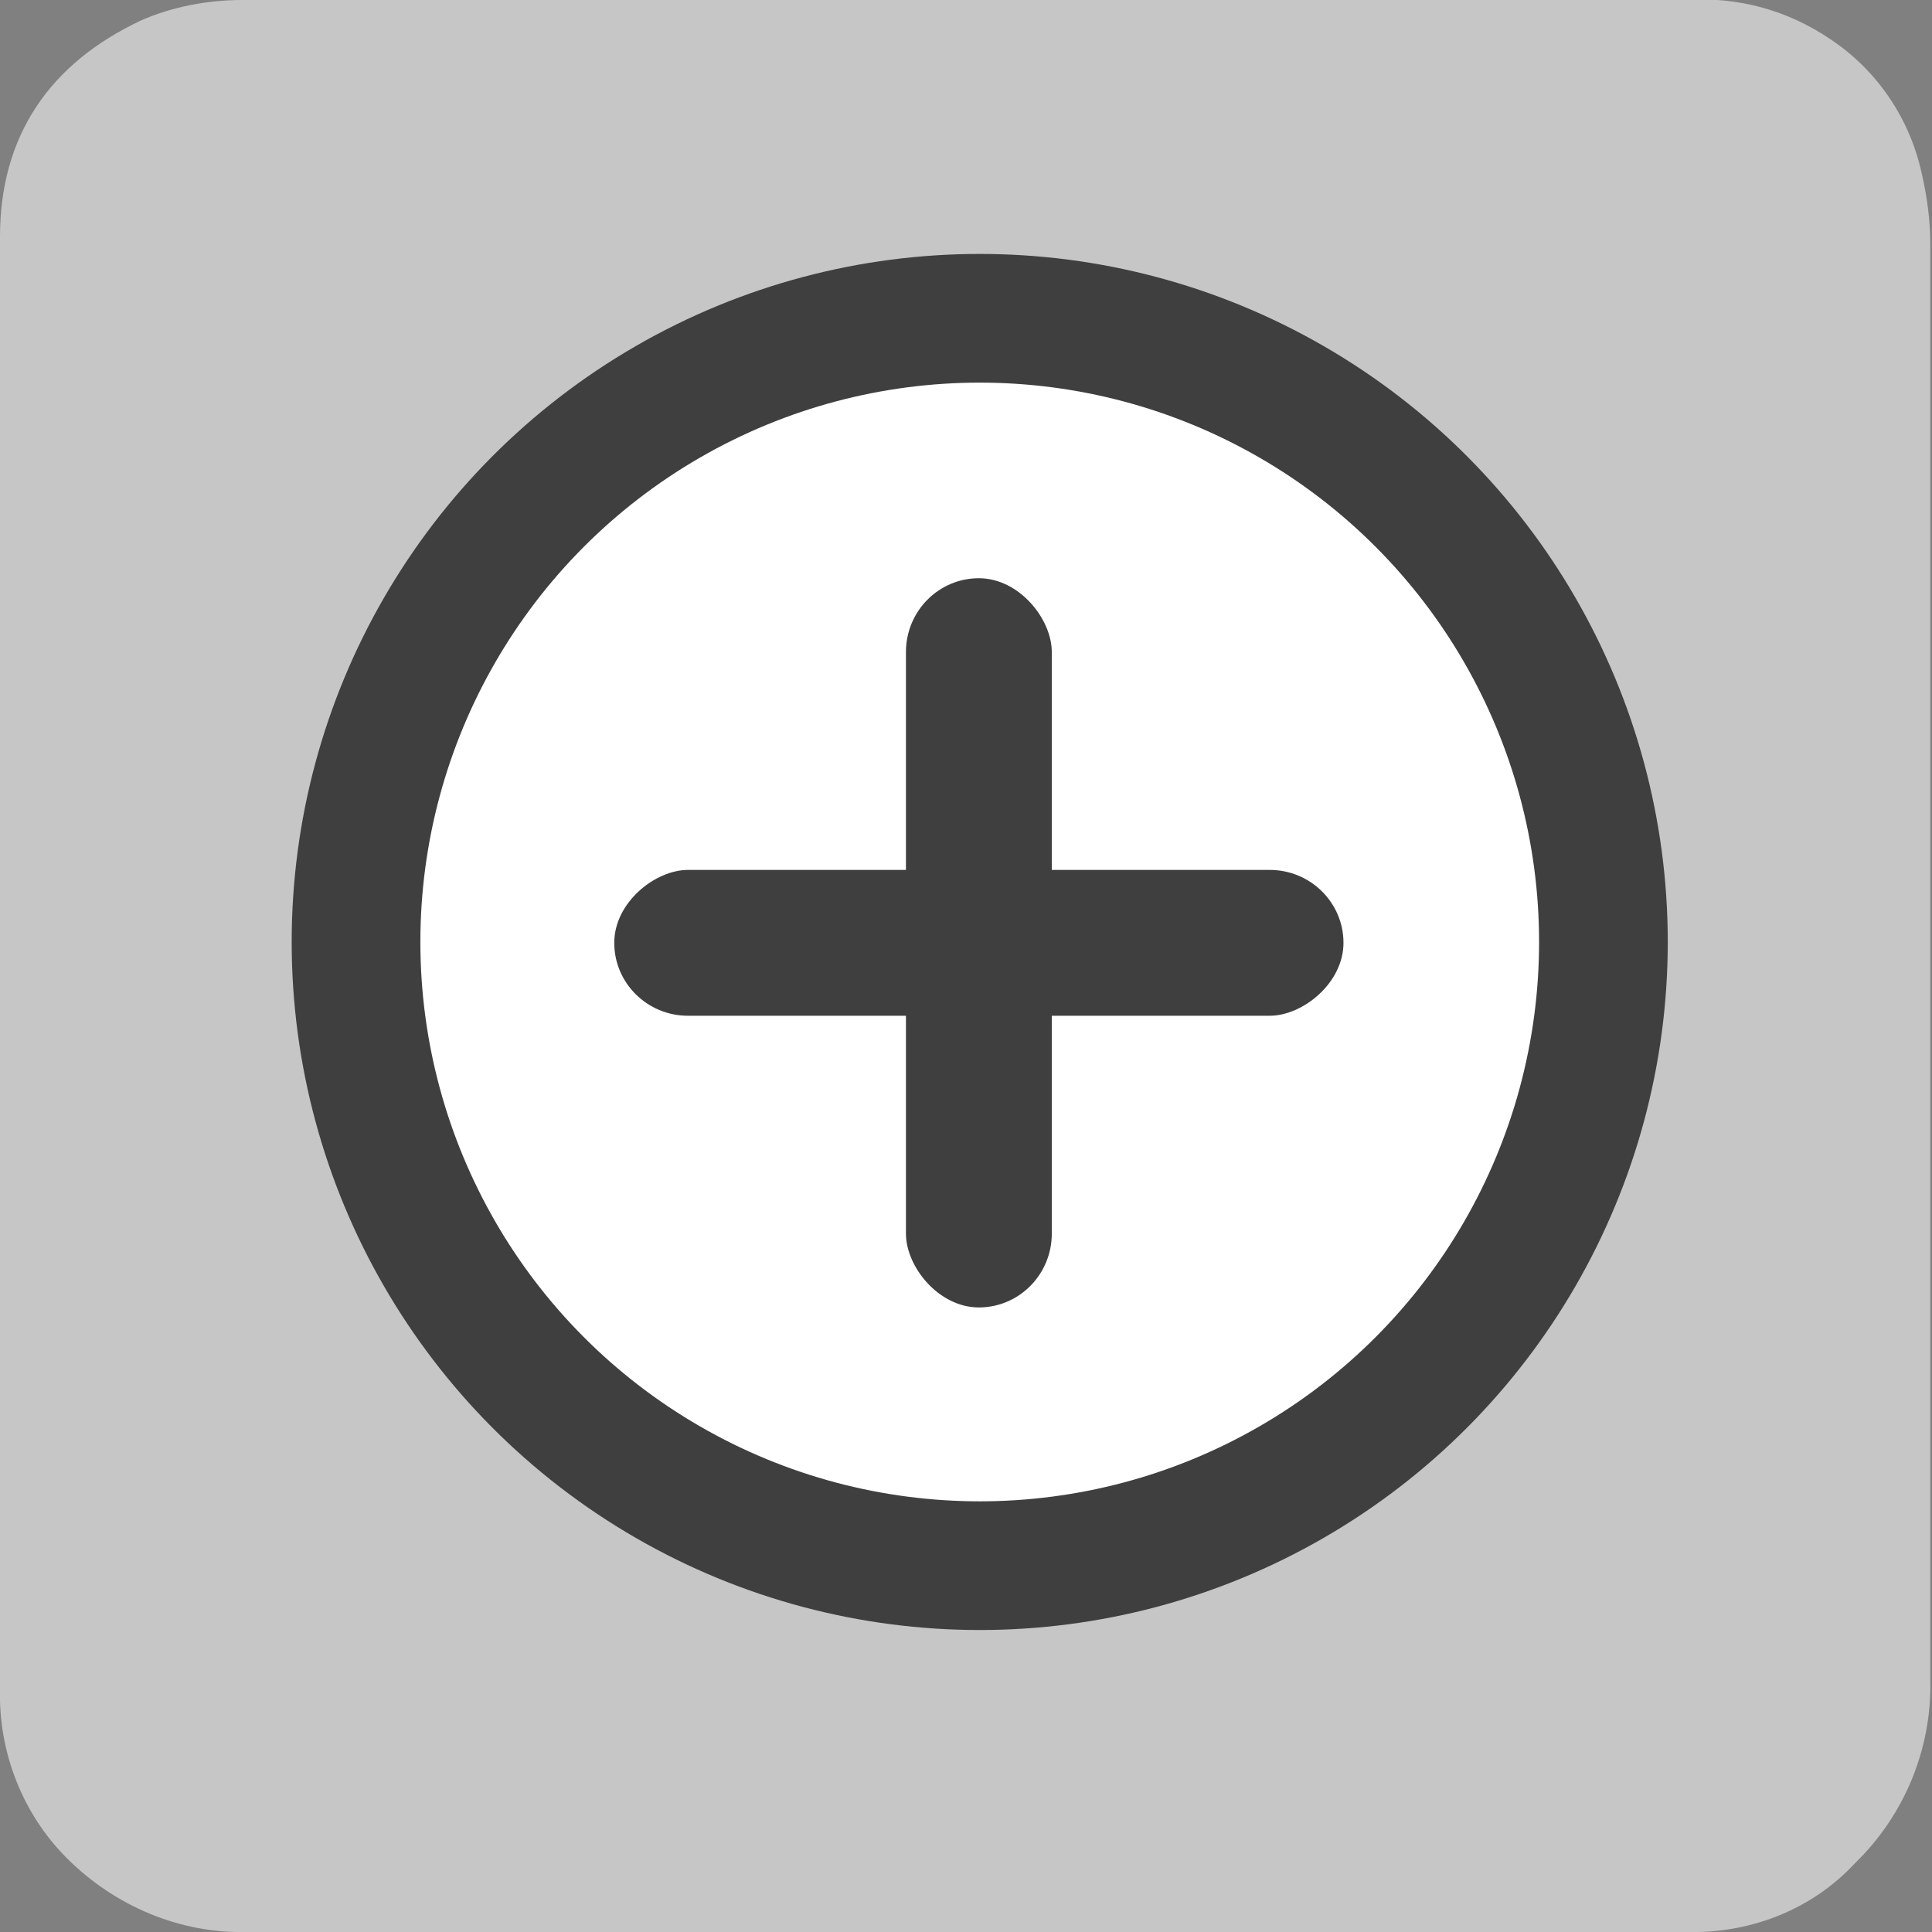 <svg viewBox="0 0 112.6 112.6" version="1.1" xmlns="http://www.w3.org/2000/svg" data-sanitized-data-name="Layer 1" data-name="Layer 1" id="Layer_1">
  <rect x="0" y="0" width="112.6" height="112.6" fill="#808080" stroke="none"/>
  <defs>
    <style>
      .cls-1 {
        fill: #3f3f3f;
      }

      .cls-1, .cls-2, .cls-3 {
        stroke-width: 0px;
      }

      .cls-2 {
        fill: #c6c6c6;
      }

      .cls-3 {
        fill: #fff;
      }
    </style>
  </defs>
  <g data-sanitized-data-name="Layer 2" data-name="Layer 2" id="Layer_2">
    <g data-sanitized-data-name="Ebene 1" data-name="Ebene 1" id="Ebene_1">
      <path d="M112.5,14.2c0-1.4-.2-2.8-.5-4.1-.7-3.2-2.6-6-5.3-7.8C104.2.6,101.3-.2,98.3,0H14.1c-2,0-4.1.4-5.9,1.2C2.9,3.7,0,7.9,0,13.8v84.6c-.1,3.7,1.3,7.3,3.9,9.9,2.8,2.8,6.6,4.4,10.5,4.3h83.9c3.7.1,7.3-1.3,9.8-4,2.9-2.8,4.5-6.7,4.4-10.7,0-27.9,0-55.7,0-83.6Z" class="cls-2"></path>
    </g>
  </g>
  <circle r="40.1" cy="54.9" cx="57.1" class="cls-1"></circle>
  <circle r="32.6" cy="54.9" cx="57.1" class="cls-3"></circle>
  <rect ry="4.3" rx="4.3" height="42.5" width="8.5" y="33.7" x="52.8" class="cls-1"></rect>
  <rect transform="translate(2.1 112) rotate(-90)" ry="4.3" rx="4.3" height="42.5" width="8.5" y="33.7" x="52.8" class="cls-1"></rect>
</svg>